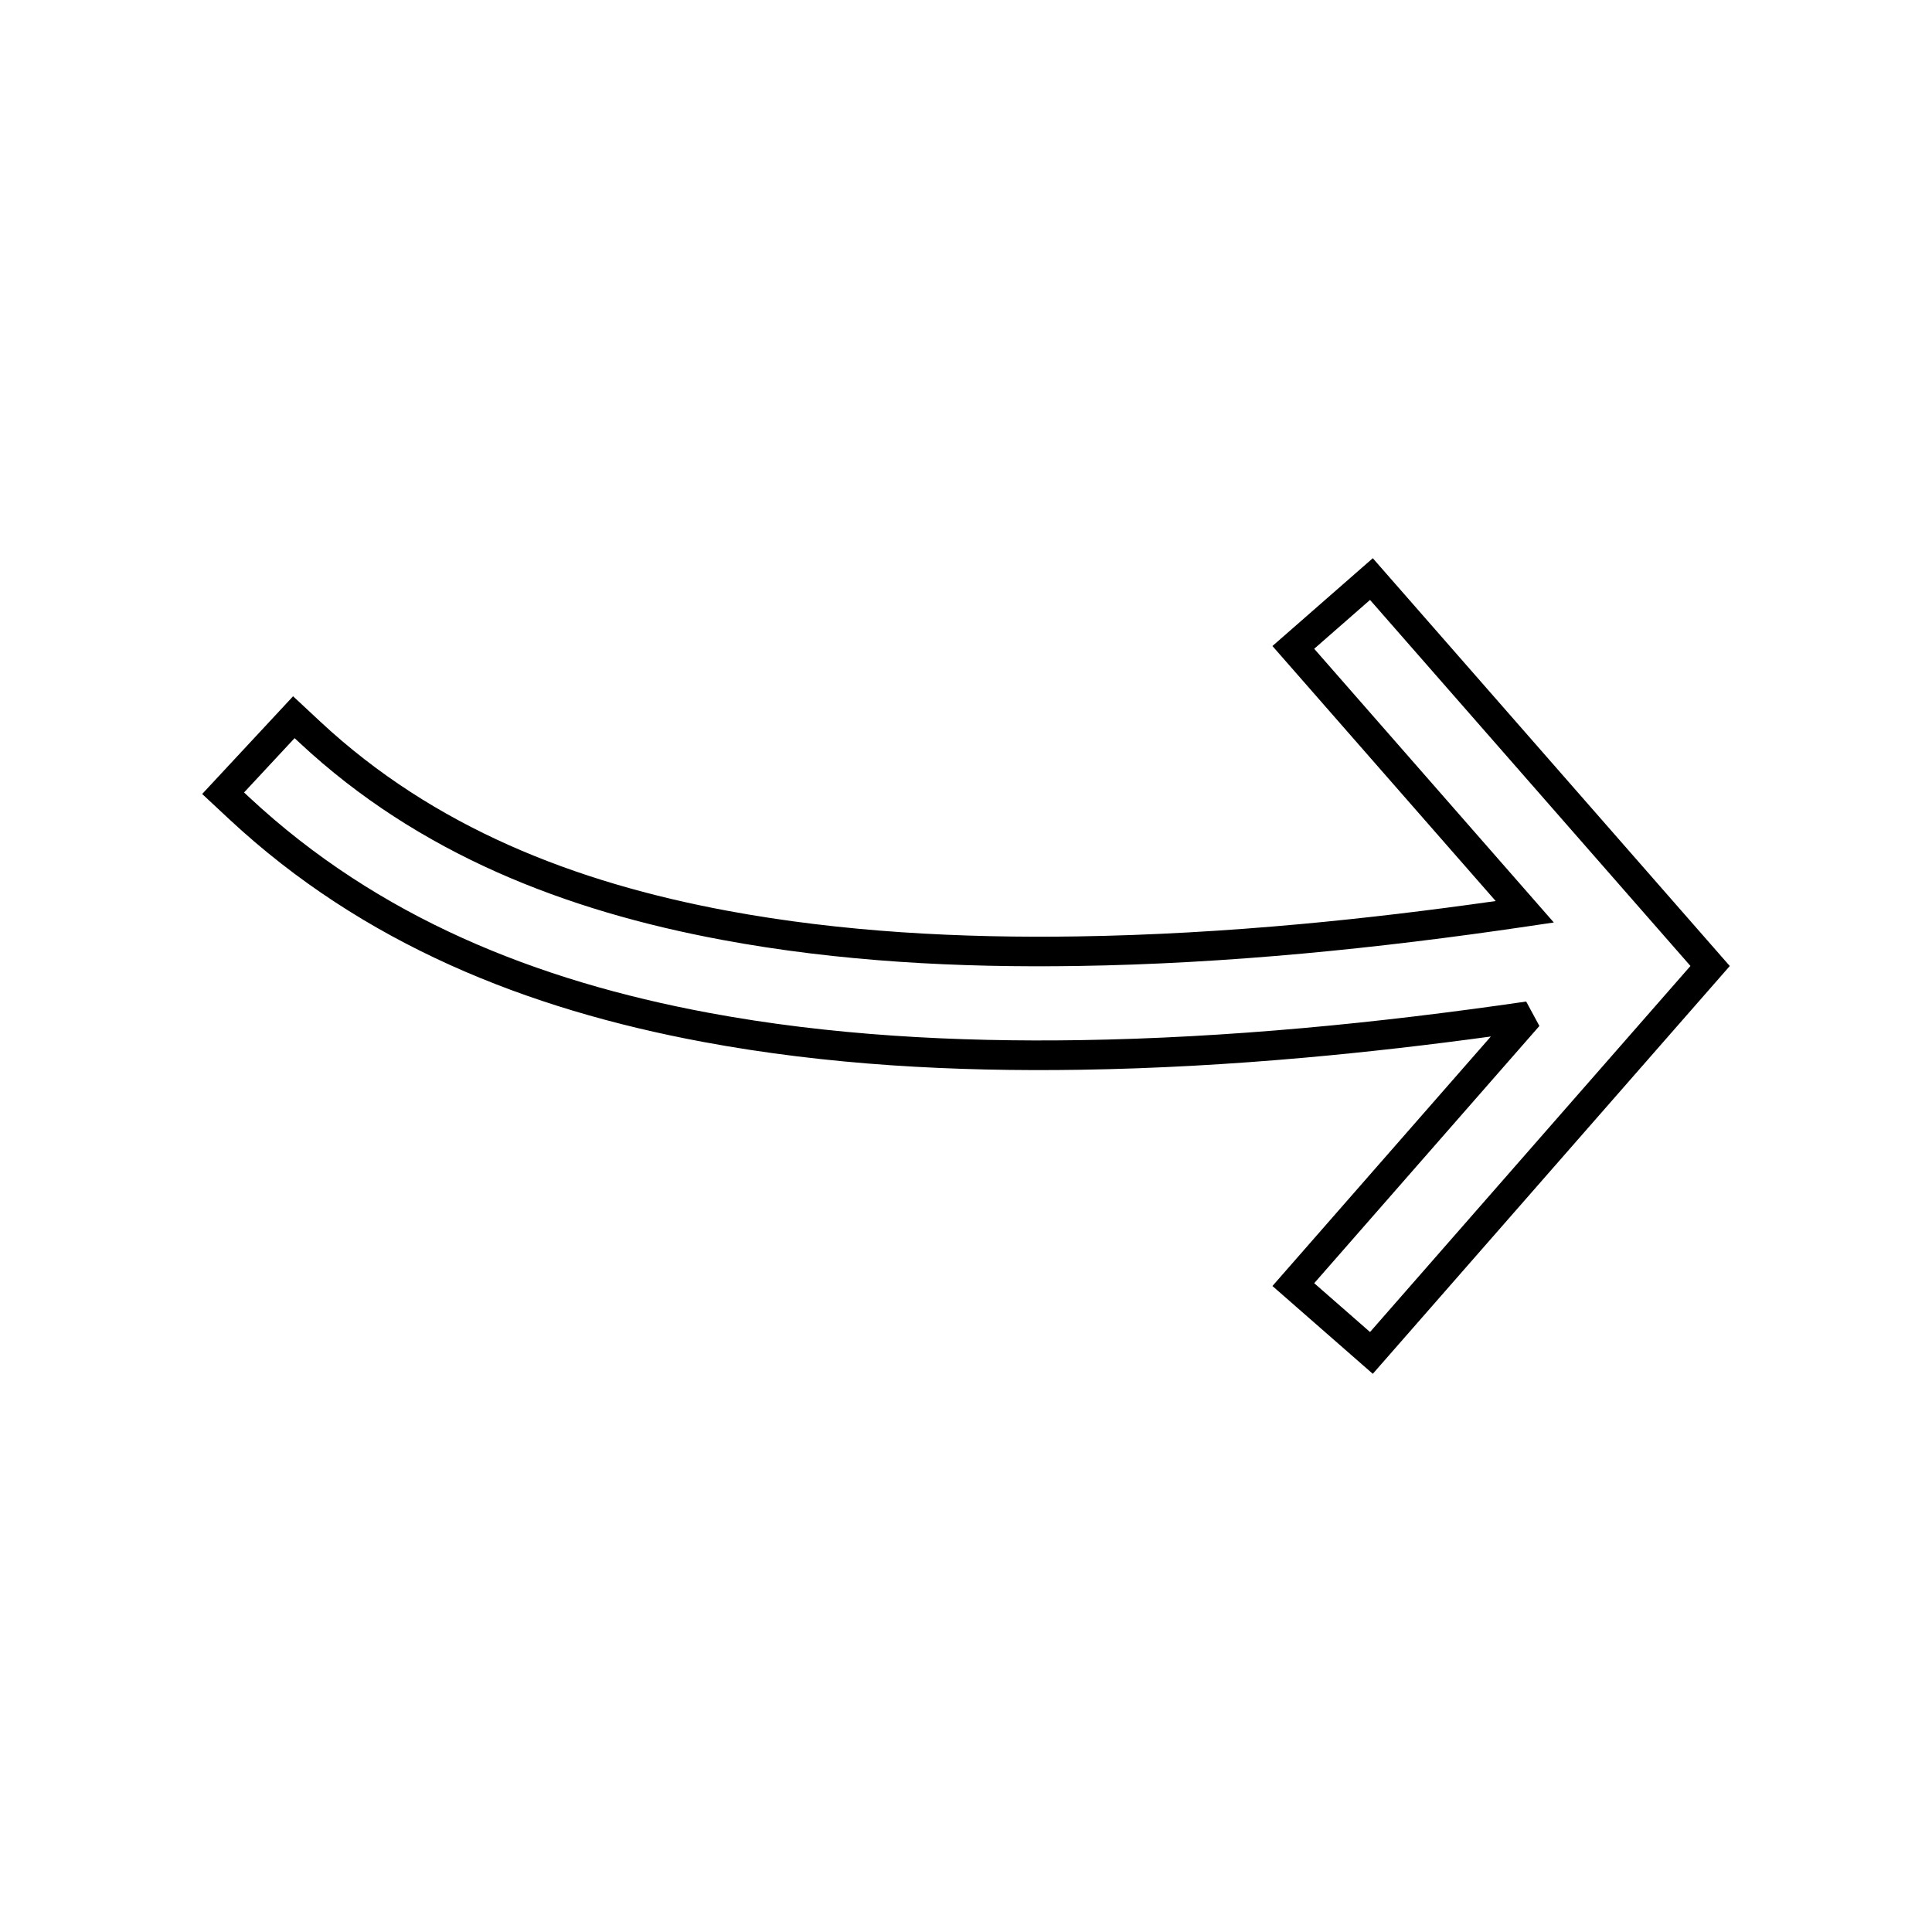 <?xml version="1.0" encoding="UTF-8"?>
<!-- Uploaded to: ICON Repo, www.svgrepo.com, Generator: ICON Repo Mixer Tools -->
<svg fill="#000000" width="800px" height="800px" version="1.1" viewBox="144 144 512 512" xmlns="http://www.w3.org/2000/svg">
 <path d="m540.37 382.78-56.578-64.629-2.582-2.949 2.953-2.582 20.695-18.109 2.949-2.582 2.582 2.953 89.762 102.54 2.262 2.582-2.262 2.582-7.926 9.055-81.836 93.484-2.582 2.953-2.949-2.582-20.695-18.109-2.953-2.582 2.582-2.949 55.301-63.172c-16.211 2.215-32.574 4.109-49.062 5.586-19.938 1.781-39.922 2.922-59.863 3.231-16.66 0.258-33.41-0.059-50.031-1.195-16.695-1.145-33.355-3.121-49.785-6.18-23.465-4.371-45.977-10.863-67.035-20.371-21.145-9.547-40.828-22.129-58.551-38.641l-4.316-4.023-2.871-2.676 21.418-23.016 2.676-2.879 2.871 2.676 4.32 4.027c15.082 14.051 31.941 24.695 50.043 32.762 18.184 8.102 37.648 13.617 57.844 17.375 15.133 2.816 30.57 4.633 46.102 5.688 15.605 1.059 31.199 1.348 46.598 1.113 19.672-0.301 39.418-1.457 59.125-3.258 17.219-1.574 34.516-3.66 51.789-6.117zm-48.09-66.844 58.754 67.113 4.742 5.418-7.125 1.055c-19.551 2.891-39.359 5.356-59.359 7.184-19.887 1.816-39.832 2.984-59.738 3.289-15.715 0.242-31.527-0.047-47.215-1.113-15.758-1.07-31.492-2.922-46.992-5.809-20.777-3.867-40.832-9.559-59.629-17.93-18.875-8.41-36.461-19.512-52.195-34.176l-1.449-1.352-13.395 14.395 1.441 1.344c17.059 15.898 36.031 28.02 56.43 37.227 20.48 9.246 42.387 15.562 65.223 19.816 16.062 2.992 32.434 4.93 48.895 6.055 16.539 1.133 33.07 1.449 49.414 1.195 19.738-0.305 39.527-1.438 59.277-3.199 19.645-1.754 39.387-4.164 59.094-7.031l3.504 6.473-59.676 68.168 14.789 12.941 79.254-90.535 5.664-6.473-84.918-97.004-14.789 12.941z"/>
</svg>